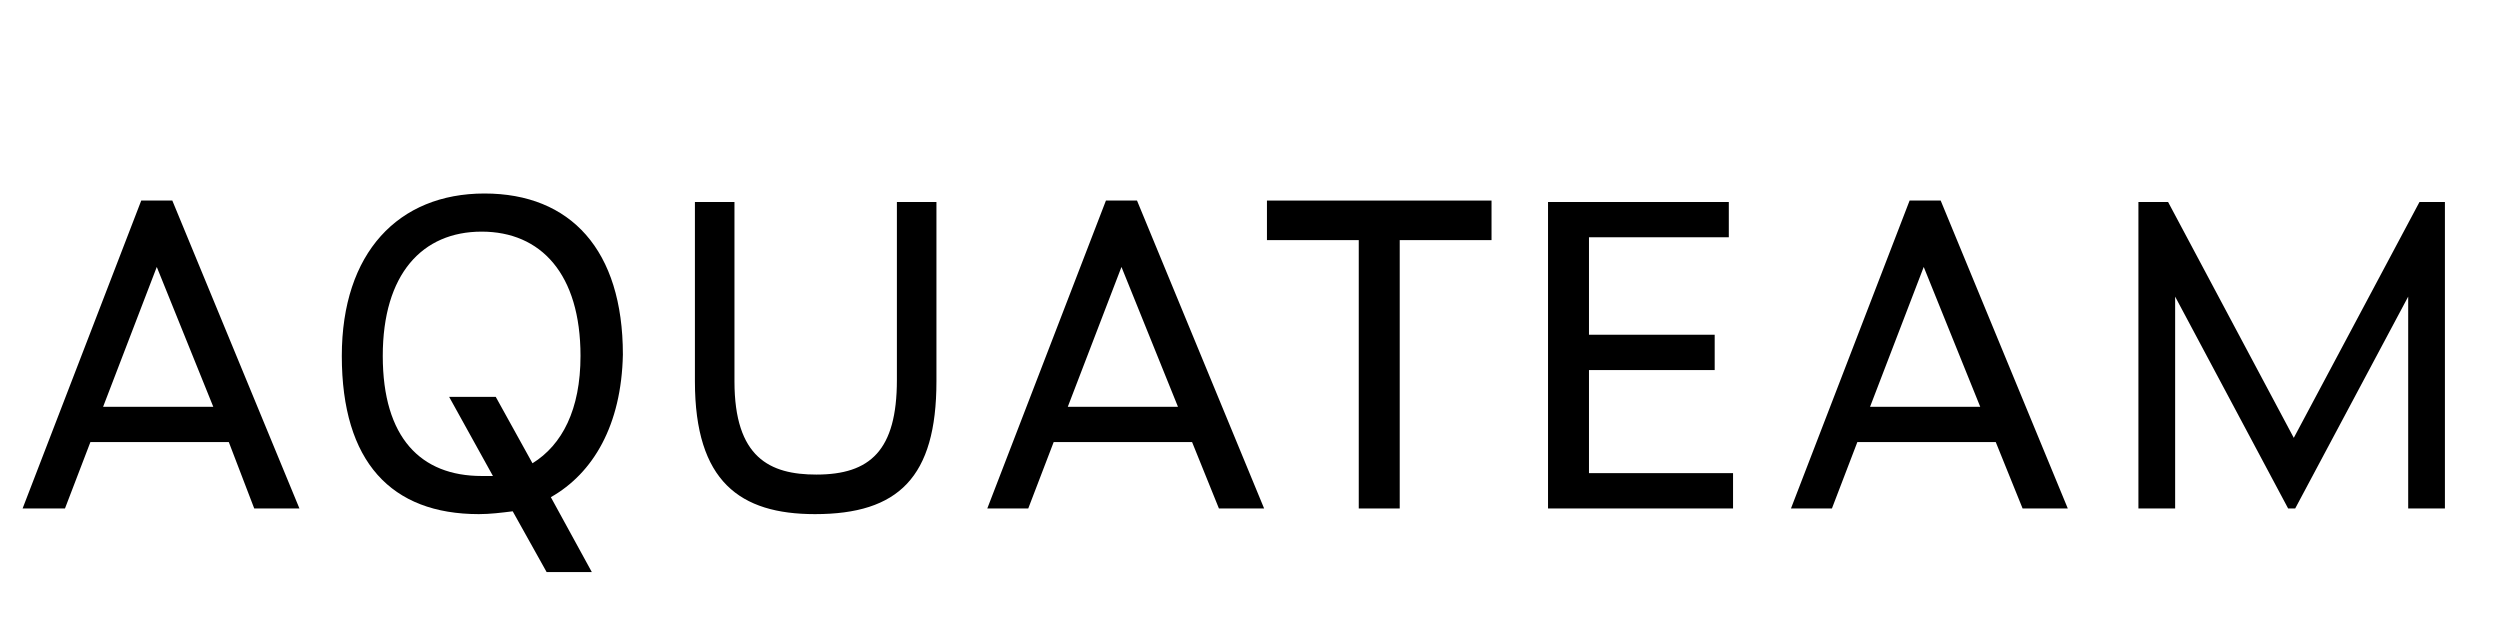 <?xml version="1.0" encoding="utf-8"?>
<!-- Generator: Adobe Illustrator 25.2.0, SVG Export Plug-In . SVG Version: 6.00 Build 0)  -->
<svg version="1.1" id="Layer_1" xmlns="http://www.w3.org/2000/svg" xmlns:xlink="http://www.w3.org/1999/xlink" x="0px" y="0px"
	 viewBox="0 0 177 45" style="enable-background:new 0 0 177 45;" xml:space="preserve">
<style type="text/css">
	.st0{enable-background:new    ;}
</style>
<g class="st0">
	<path d="M16.2,31.3H6.4L4.6,36H1.6l8.4-21.8h2.2l9,21.8h-3.2L16.2,31.3z M15.1,28.8l-4-9.9l-3.8,9.9H15.1z"/>
	<path d="M39,35.2l2.9,5.3h-3.2l-2.4-4.3c-0.8,0.1-1.6,0.2-2.4,0.2c-6.2,0-9.7-3.7-9.7-11.2c0-7.3,4-11.5,10.1-11.5
		c6.1,0,9.8,4,9.8,11.4C44,30.1,42,33.5,39,35.2z M34.1,33.7c0.2,0,0.5,0,0.8,0l-3.1-5.6h3.3l2.6,4.7c2.1-1.3,3.4-3.8,3.4-7.6
		c0-5.8-2.8-8.8-7-8.8c-4.2,0-7,3-7,8.8C27.1,31,29.8,33.7,34.1,33.7z"/>
	<path d="M49.2,27V14.3H52V27c0,5.4,2.5,6.6,5.8,6.6c3.8,0,5.7-1.7,5.7-6.7V14.3h2.8V27c0,6.8-2.7,9.4-8.6,9.4
		C52.4,36.4,49.2,34.1,49.2,27z"/>
	<path d="M84.4,31.3h-9.8L72.8,36h-2.9l8.4-21.8h2.2l9,21.8h-3.2L84.4,31.3z M83.4,28.8l-4-9.9l-3.8,9.9H83.4z"/>
	<path d="M99.1,17v19h-2.9V17h-6.5v-2.8h15.9V17H99.1z"/>
	<path d="M109.6,14.3h12.8v2.5h-9.9v6.9h8.9v2.5h-8.9v7.3h10.2V36h-13.1V14.3z"/>
	<path d="M141.3,31.3h-9.8l-1.8,4.7h-2.9l8.4-21.8h2.2l9,21.8h-3.2L141.3,31.3z M140.2,28.8l-4-9.9l-3.8,9.9H140.2z"/>
	<path d="M154,21v15h-2.6V14.3h2.1l8.9,16.7l8.9-16.7h1.8V36h-2.6V21l-8,15H162L154,21z"/>
</g>
</svg>
